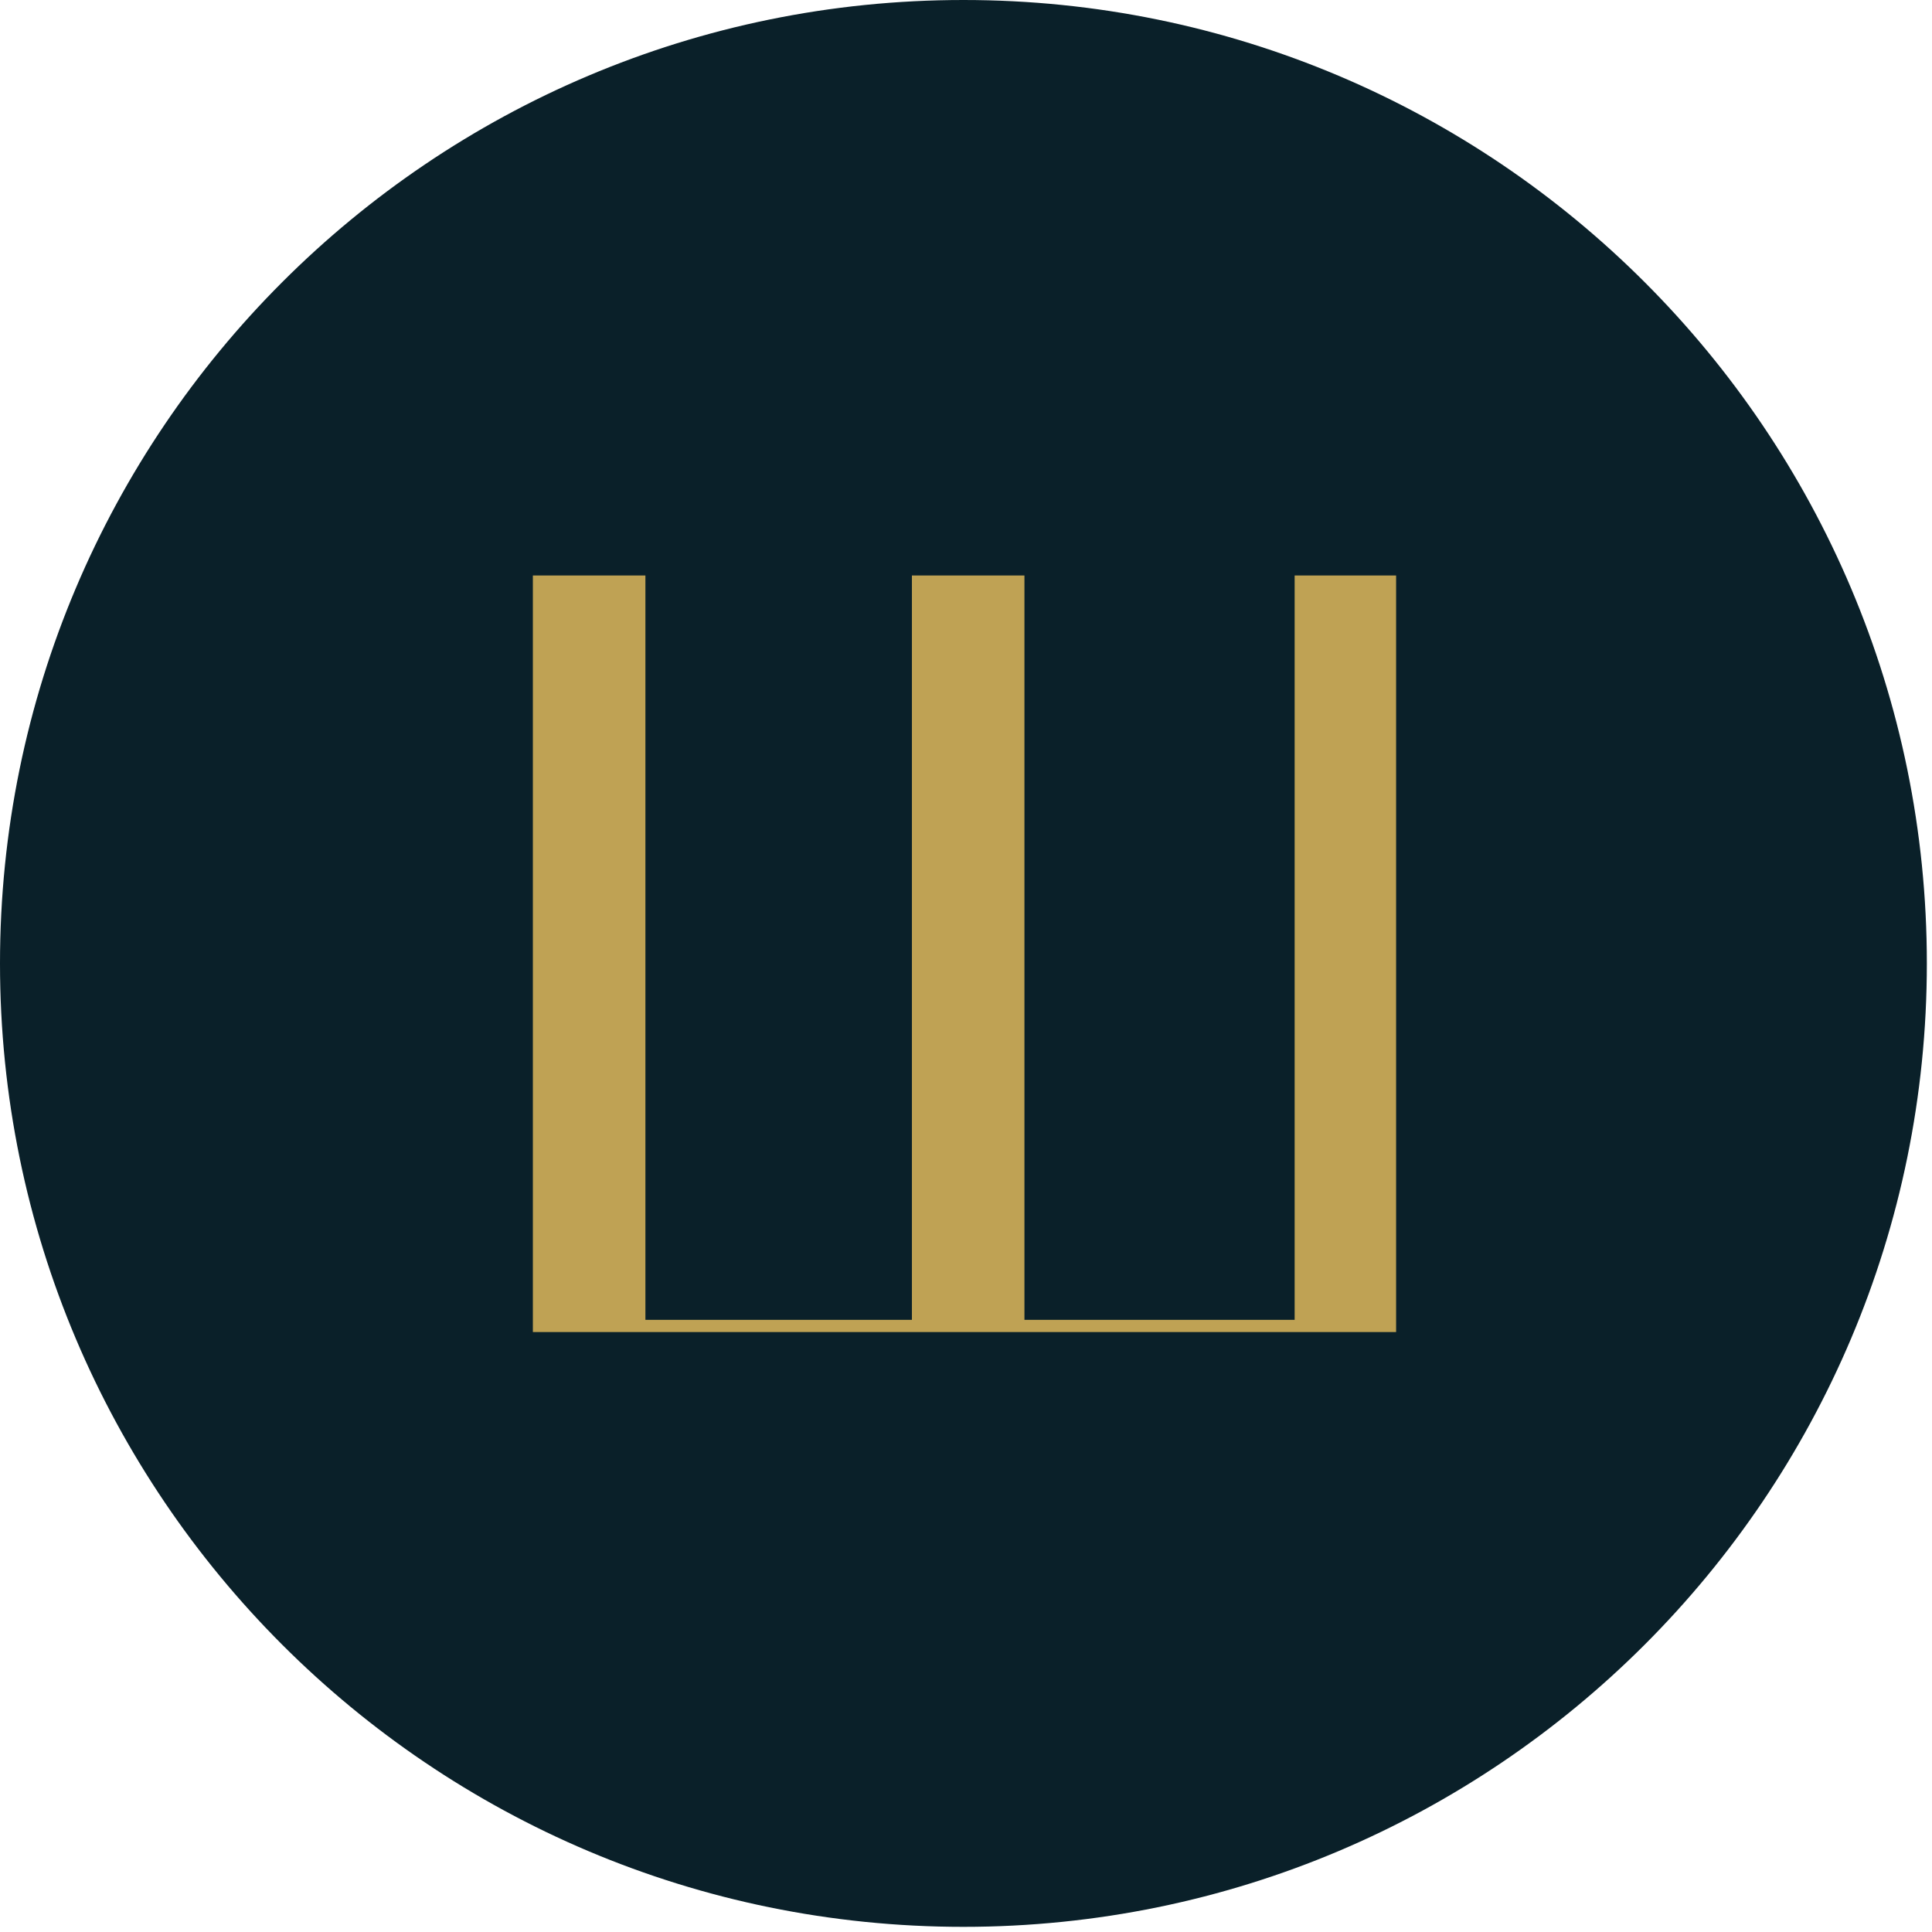 <?xml version="1.0" encoding="UTF-8"?> <svg xmlns="http://www.w3.org/2000/svg" xmlns:xlink="http://www.w3.org/1999/xlink" width="250" zoomAndPan="magnify" viewBox="0 0 187.5 187.5" height="250" preserveAspectRatio="xMidYMid meet" version="1.2"><defs><clipPath id="21c1a0b13e"><path d="M 0 0 L 187 0 L 187 187 L 0 187 Z M 0 0 "></path></clipPath><clipPath id="5d391ba5ef"><path d="M 93.5 0 C 41.863 0 0 41.863 0 93.5 C 0 145.141 41.863 187 93.5 187 C 145.141 187 187 145.141 187 93.5 C 187 41.863 145.141 0 93.5 0 Z M 93.5 0 "></path></clipPath><clipPath id="841955c5d9"><path d="M 51.715 55.852 L 135.492 55.852 L 135.492 130 L 51.715 130 Z M 51.715 55.852 "></path></clipPath></defs><g id="601dbcb0e2"><g clip-rule="nonzero" clip-path="url(#21c1a0b13e)"><g clip-rule="nonzero" clip-path="url(#5d391ba5ef)"><path style=" stroke:none;fill-rule:nonzero;fill:#0a2029;fill-opacity:1;" d="M 0 0 L 187 0 L 187 187 L 0 187 Z M 0 0 "></path></g></g><g clip-rule="nonzero" clip-path="url(#841955c5d9)"><path style=" stroke:none;fill-rule:nonzero;fill:#bfa254;fill-opacity:1;" d="M 136.516 129.273 L 51.715 129.273 L 51.715 55.824 L 62.637 55.824 L 62.637 128.09 L 88.5 128.09 L 88.5 55.824 L 99.422 55.824 L 99.422 128.09 L 125.645 128.09 L 125.645 55.824 L 136.516 55.824 Z M 136.516 129.273 "></path></g></g></svg> 